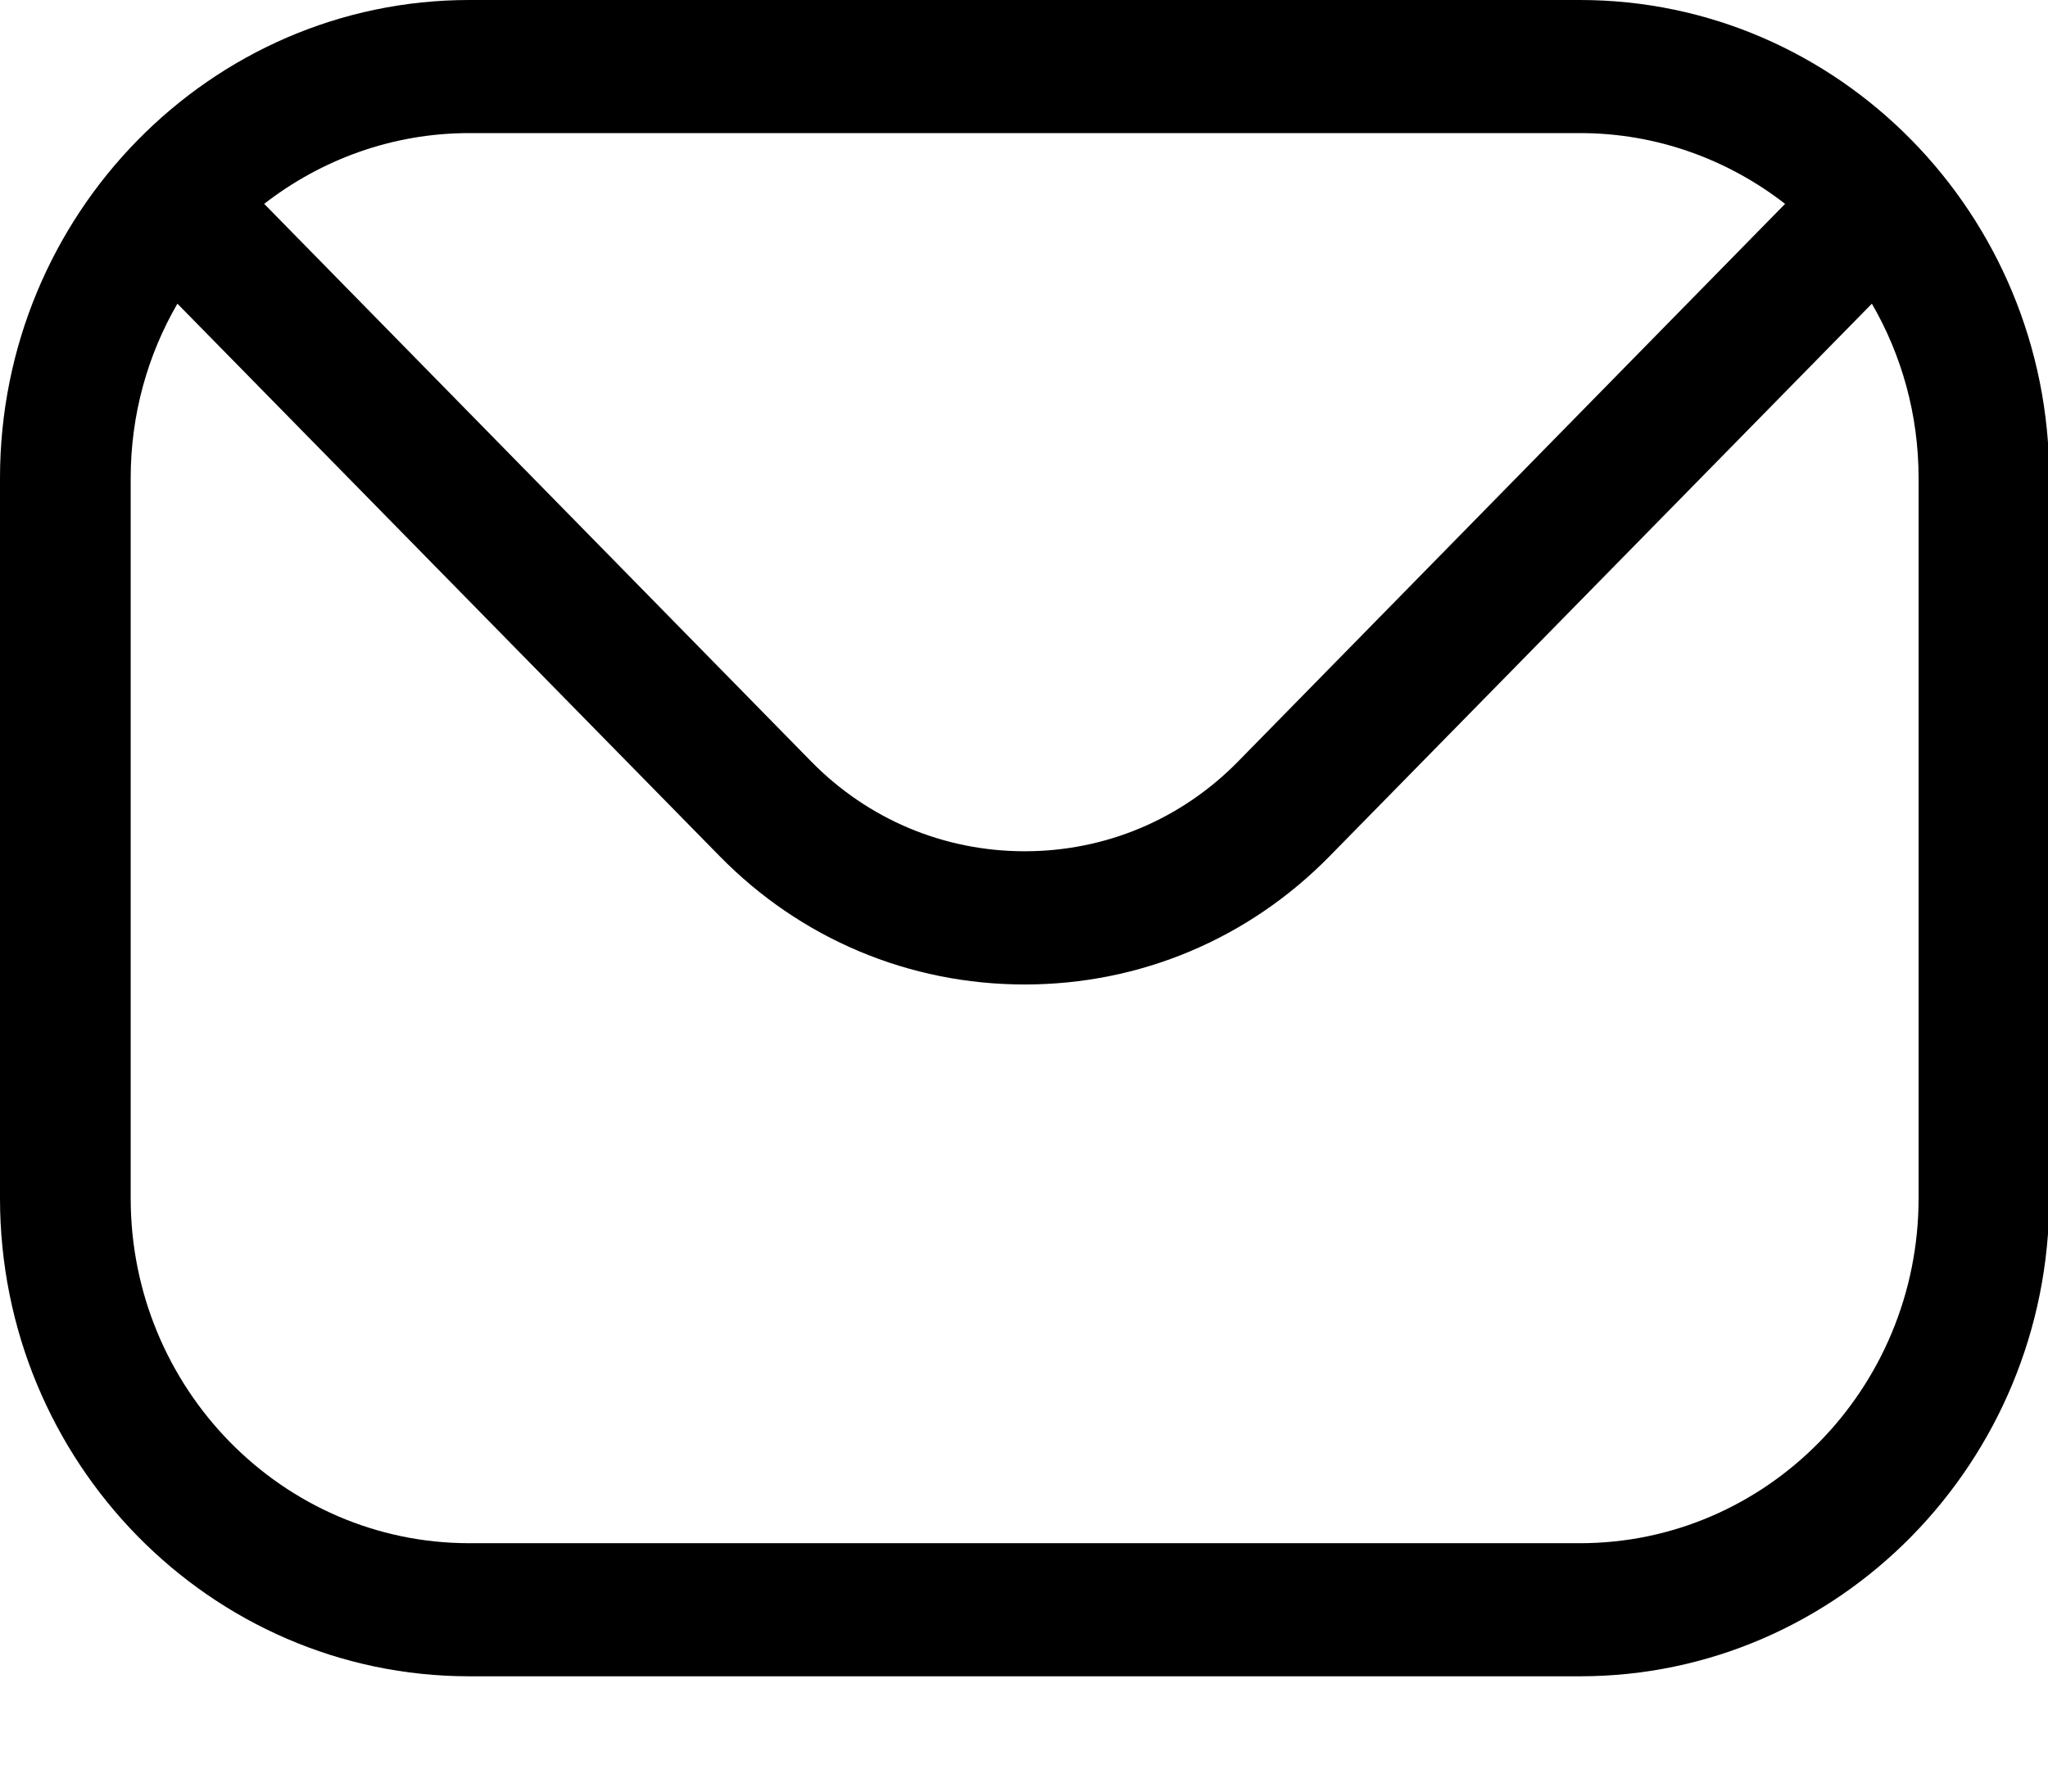 <svg width="16" height="14" viewBox="0 0 16 14" fill="none" xmlns="http://www.w3.org/2000/svg">
<path fill-rule="evenodd" clip-rule="evenodd" d="M14.989 9.363C14.989 10.851 13.802 12.059 12.344 12.059H3.666C2.208 12.059 1.021 10.851 1.021 9.363V3.736C1.021 3.239 1.154 2.773 1.386 2.373L5.62 6.688C6.254 7.336 7.102 7.693 8.006 7.693C8.908 7.693 9.756 7.336 10.39 6.688L14.624 2.373C14.856 2.773 14.989 3.239 14.989 3.736V9.363H14.989ZM12.344 1.04H3.666C3.064 1.04 2.508 1.248 2.064 1.593L6.341 5.954C6.783 6.403 7.374 6.652 8.006 6.652C8.636 6.652 9.227 6.403 9.669 5.954L13.946 1.593C13.502 1.248 12.946 1.04 12.344 1.04ZM12.344 0H3.666C1.645 0 0 1.676 0 3.736V9.363C0 11.425 1.645 13.099 3.666 13.099H12.344C14.365 13.099 16.01 11.425 16.01 9.363V3.736C16.01 1.676 14.365 0 12.344 0Z" fill="black"/>
</svg>
